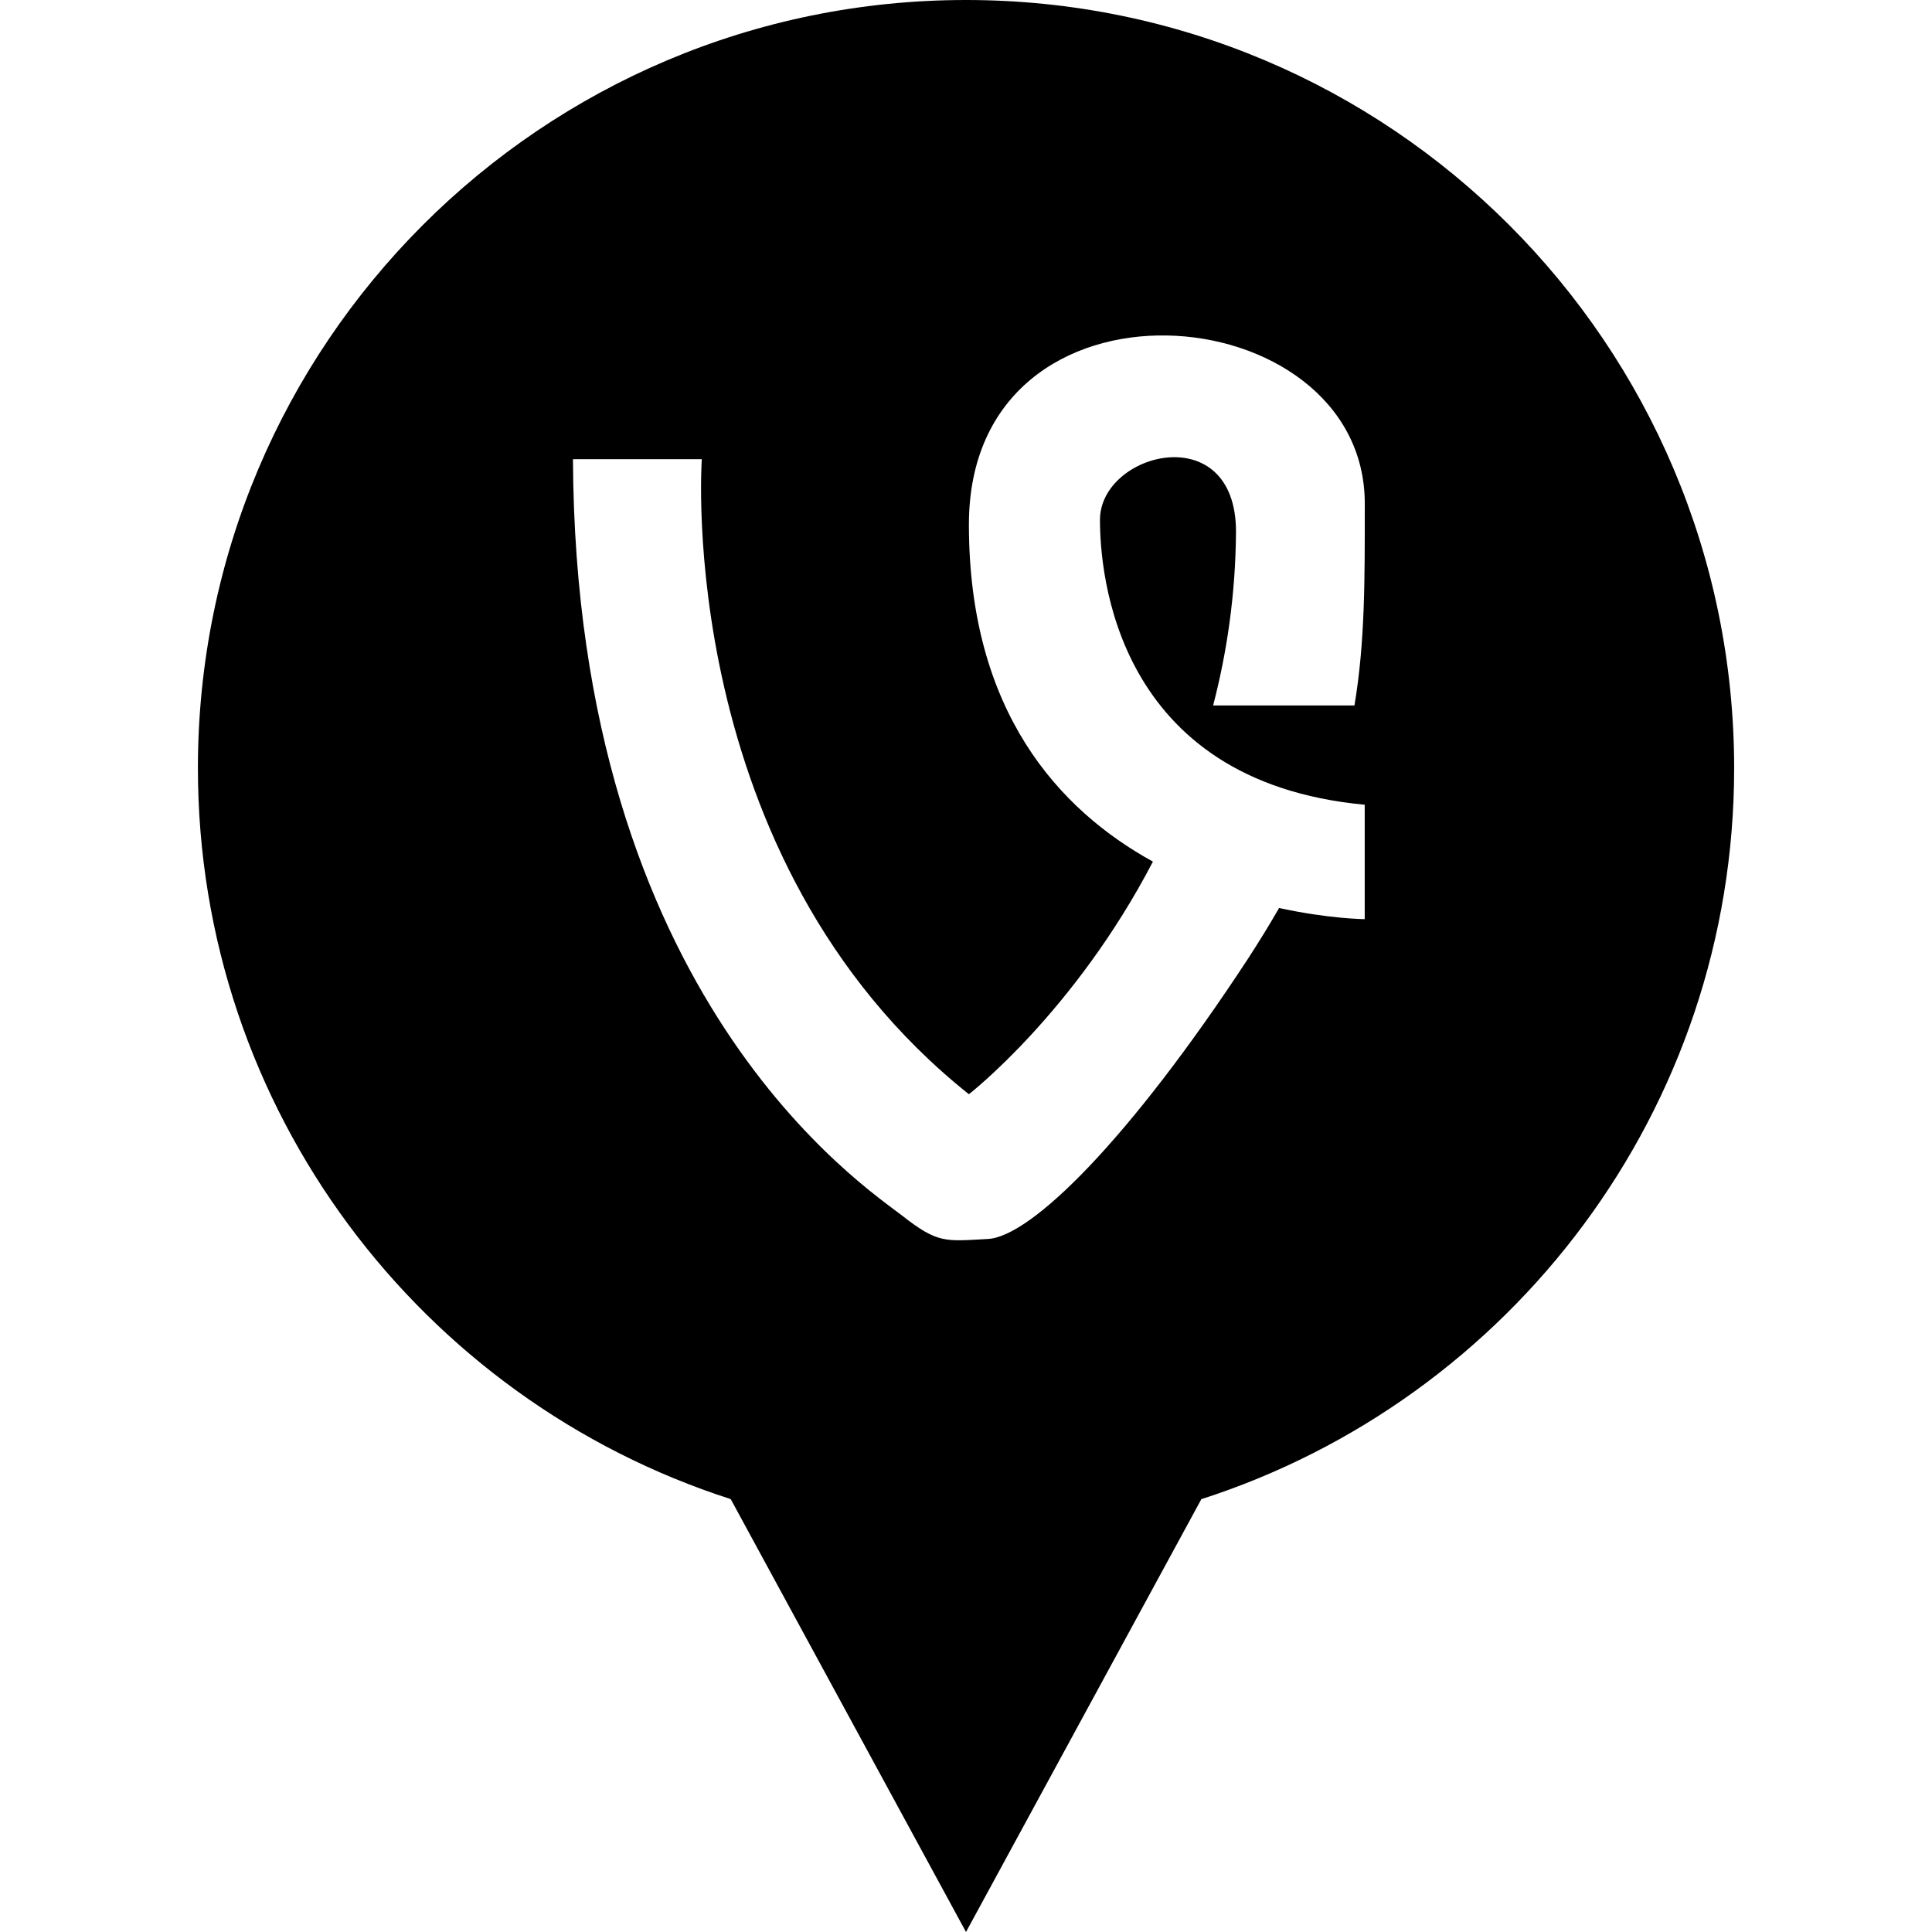 <?xml version="1.0" ?><svg enable-background="new 0 0 32 32" version="1.1" viewBox="0 0 32 32" xml:space="preserve" xmlns="http://www.w3.org/2000/svg" xmlns:xlink="http://www.w3.org/1999/xlink"><g id="GLYPH"><path d="M16,0C8.974,0,3.278,5.696,3.278,12.722c0,5.666,3.706,10.462,8.825,12.108L16,32l3.898-7.169   c5.119-1.647,8.825-6.443,8.825-12.108C28.722,5.696,23.026,0,16,0z M18.219,8.611c0,0.852,0.237,4.331,4.385,4.718v1.895   c0,0-0.591-0.004-1.418-0.185c-0.156,0.272-0.327,0.55-0.517,0.843c-1.976,3.014-3.595,4.6-4.304,4.639   c-0.712,0.039-0.83,0.078-1.422-0.386C14.349,19.67,9.53,16.538,9.49,7.606h2.134c0,0-0.474,6.612,4.424,10.518   c0,0,1.75-1.359,3.048-3.853c-1.558-0.858-3.048-2.487-3.048-5.582c0-4.408,6.557-3.829,6.557-0.349   c0,1.235,0.007,2.284-0.171,3.345h-2.341c0.229-0.879,0.372-1.839,0.379-2.879C20.471,6.91,18.219,7.49,18.219,8.611z"/></g></svg>